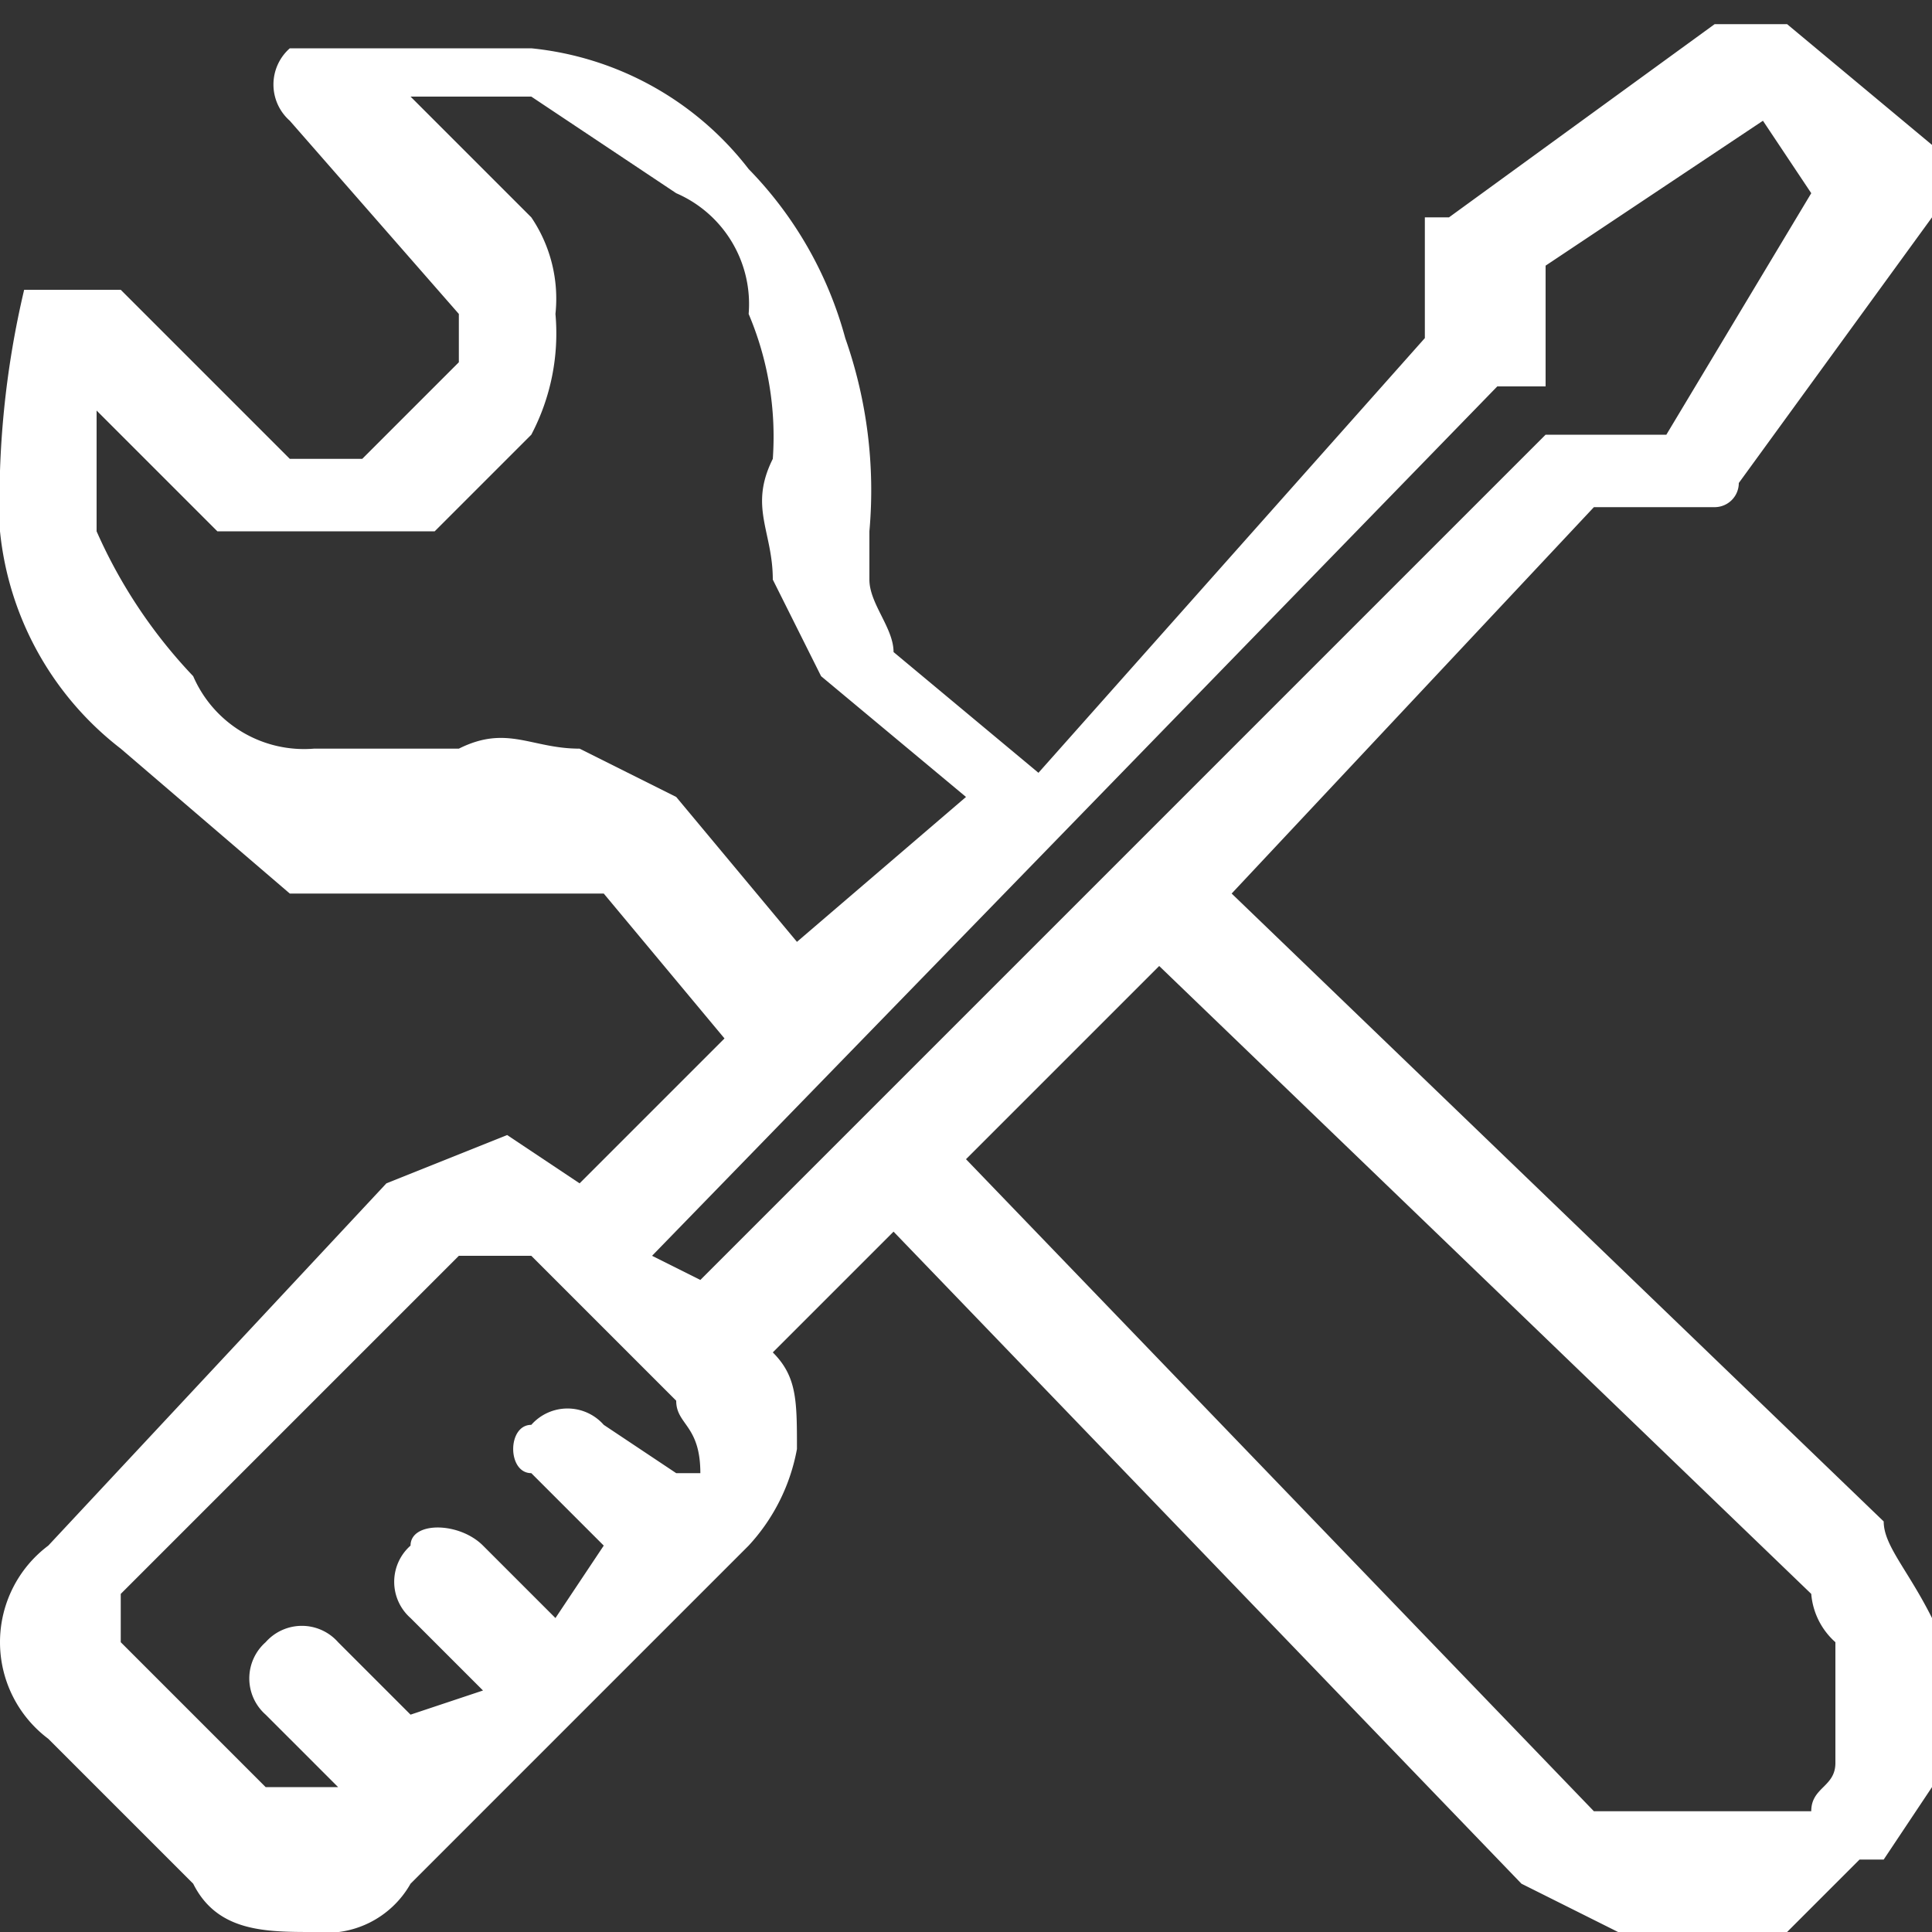 <svg xmlns="http://www.w3.org/2000/svg" viewBox="0 0 8 8"><rect x="0" y="0" width="8" height="8" fill="#333333" stroke="none"/><defs><style>.cls-1{fill:#fff;}</style></defs><title>future_icon04</title><g id="Слой_2" data-name="Слой 2"><g id="Слой_1-2" data-name="Слой 1"><path class="cls-1" d="M2.8,5.8l-.6-.6H1.9L.5,6.6v.2h0l.6.6h.3l-.3-.3a.2.2,0,0,1,0-.3.2.2,0,0,1,.3,0l.3.3L2,7l-.3-.3a.2.2,0,0,1,0-.3c0-.1.2-.1.3,0l.3.3.2-.3-.3-.3c-.1,0-.1-.2,0-.2a.2.2,0,0,1,.3,0l.3.2h.1C2.9,5.9,2.8,5.9,2.8,5.8ZM5.1,3.7,7.8,6.3c0,.1.1.2.2.4v.7l-.2.3H7.7L7.4,8H6.7l-.4-.2L3.7,5.1l-.5.5c.1.1.1.2.1.4a.8.8,0,0,1-.2.4L1.7,7.8a.4.4,0,0,1-.4.2c-.2,0-.4,0-.5-.2L.2,7.2a.5.5,0,0,1,0-.8L1.6,4.9l.5-.2.3.2L3,4.3l-.5-.6H1.2L.5,3.1A1.3,1.3,0,0,1,0,2.2a3.8,3.8,0,0,1,.1-1H.5l.7.7h.3l.4-.4V1.3h0L1.2.5a.2.2,0,0,1,0-.3h1a1.3,1.3,0,0,1,.9.5,1.6,1.6,0,0,1,.4.7,1.9,1.9,0,0,1,.1.8v.2c0,.1.1.2.1.3l.6.5L5.9,1.4V.9H6L7.1.1h.3L8,.6V.9L7.2,2a.1.1,0,0,1-.1.1H6.6ZM4,4.8,6.6,7.5h.9c0-.1.1-.1.1-.2V6.8a.3.3,0,0,1-.1-.2L4.8,4ZM4,3.3l-.6-.5-.2-.4c0-.2-.1-.3,0-.5a1.3,1.3,0,0,0-.1-.6A.5.5,0,0,0,2.8.8L2.2.4H1.7l.5.5a.6.6,0,0,1,.1.4.9.9,0,0,1-.1.5l-.4.4H.9L.4,1.7v.5a2.1,2.1,0,0,0,.4.6.5.5,0,0,0,.5.3h.6c.2-.1.3,0,.5,0l.4.2.5.6Zm-1.1,2L6.4,1.8h.5L7.5.8,7.3.5l-.9.6v.5H6.2L2.7,5.2Z"/></g></g></svg>